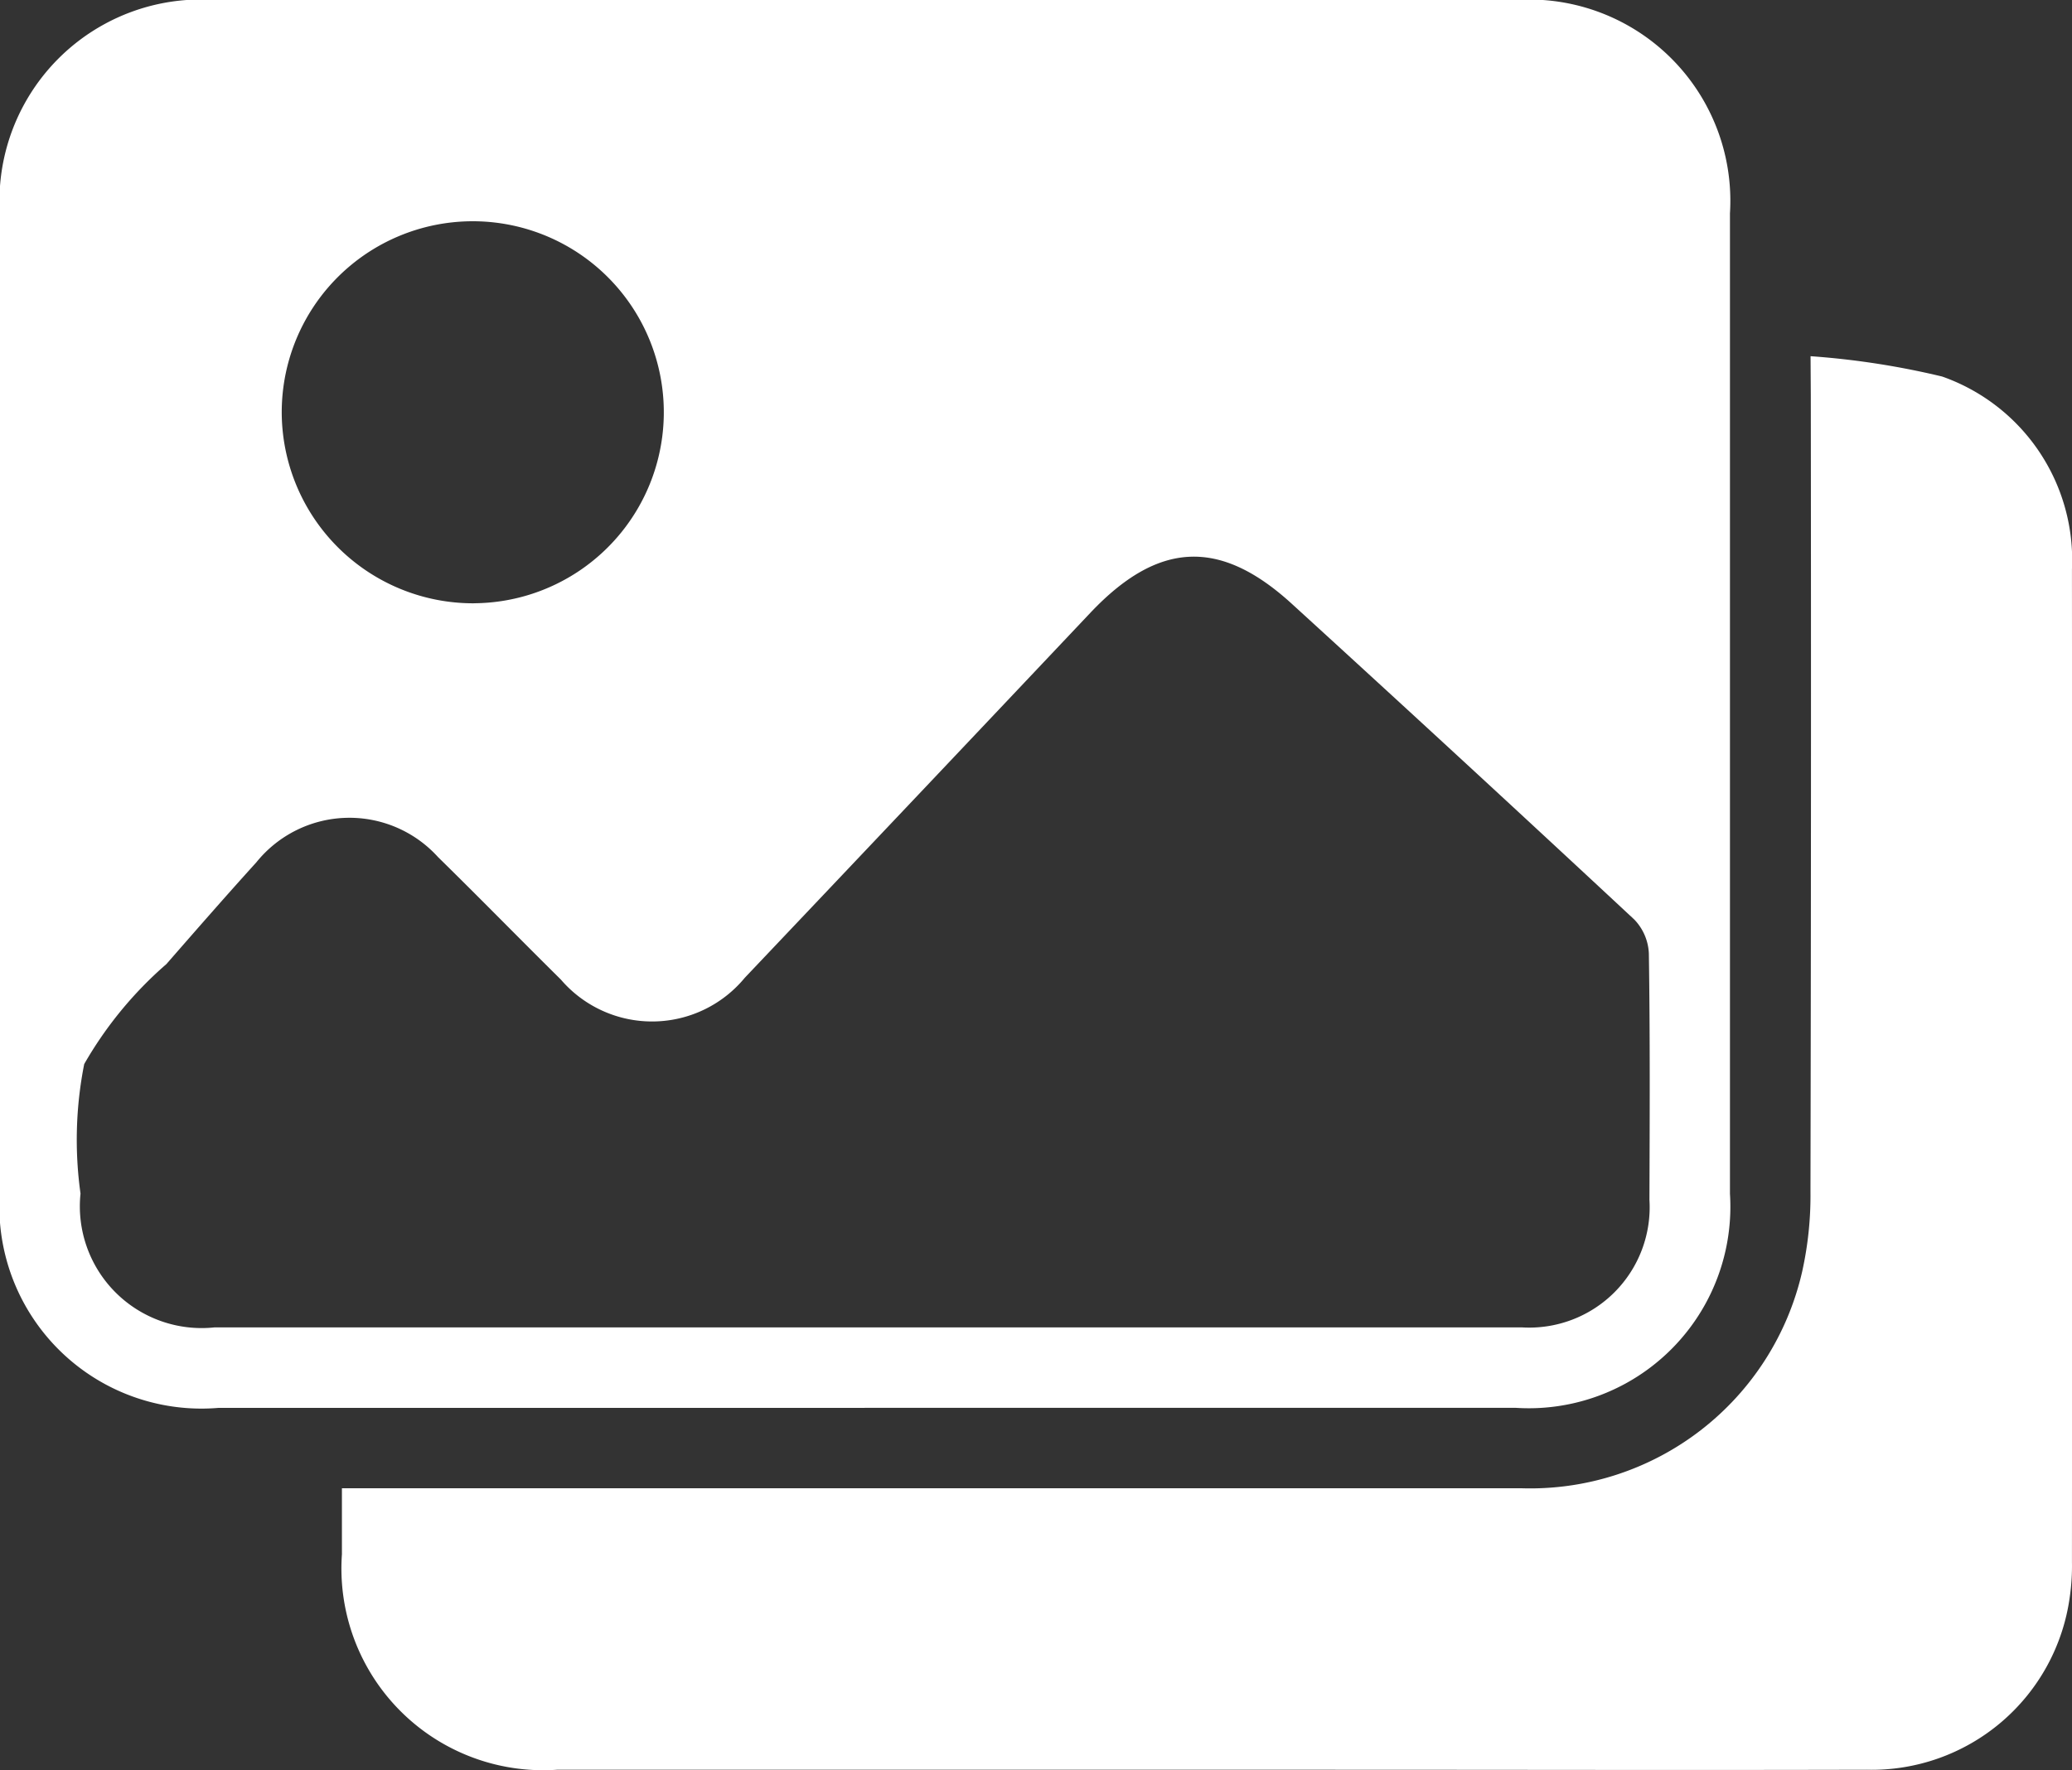 <svg xmlns="http://www.w3.org/2000/svg" width="50" height="42.721" viewBox="0 0 50 42.721">
  <rect x="0" y="0" width="50" height="42.721" fill="#333333" stroke="none"/>
  <g id="Groupe_347" data-name="Groupe 347" transform="translate(-125.741 -4252)">
    <path id="Tracé_242" data-name="Tracé 242" d="M20.867,33.98H5.274A4.878,4.878,0,0,1,0,28.739Q0,16.968,0,5.2A4.865,4.865,0,0,1,5.2,0Q20.881,0,36.564,0A4.858,4.858,0,0,1,41.747,5.15q0,11.831,0,23.662a4.864,4.864,0,0,1-5.166,5.167q-7.857,0-15.714,0m-.036-1.942q7.946,0,15.893,0a2.906,2.906,0,0,0,3.08-3.082c.007-1.982.016-3.963-.014-5.945a1.258,1.258,0,0,0-.353-.818q-4.105-3.824-8.25-7.607c-1.744-1.6-3.235-1.528-4.874.205Q22.147,19.2,17.973,23.6a2.9,2.9,0,0,1-4.437.043c-.992-.981-1.967-1.979-2.964-2.956a2.884,2.884,0,0,0-4.386.127c-.733.808-1.451,1.632-2.169,2.454a9.344,9.344,0,0,0-1.984,2.414,9.391,9.391,0,0,0-.089,3.126,2.939,2.939,0,0,0,3.237,3.229q7.825,0,15.651,0m-9.4-17.477A4.61,4.61,0,1,0,6.8,10.01a4.621,4.621,0,0,0,4.638,4.551" transform="translate(125.74 4252)" fill="#fff"/>
    <path id="Tracé_243" data-name="Tracé 243" d="M74.2,40.378a19.416,19.416,0,0,1,3.176.491,4.694,4.694,0,0,1,3.132,4.652q.008,11.981,0,23.961a5.209,5.209,0,0,1-.053.845,4.824,4.824,0,0,1-4.9,4.168c-4.327.011-8.654,0-12.982,0q-9.312,0-18.623,0a4.869,4.869,0,0,1-5.19-5.2c0-.5,0-1.007,0-1.594H39.5q13.861,0,27.722,0a6.732,6.732,0,0,0,6.776-5.231,8.45,8.45,0,0,0,.2-1.921q.02-9.615.008-19.23Z" transform="translate(95.232 4220.219)" fill="#fff"/>
  </g>
</svg>
